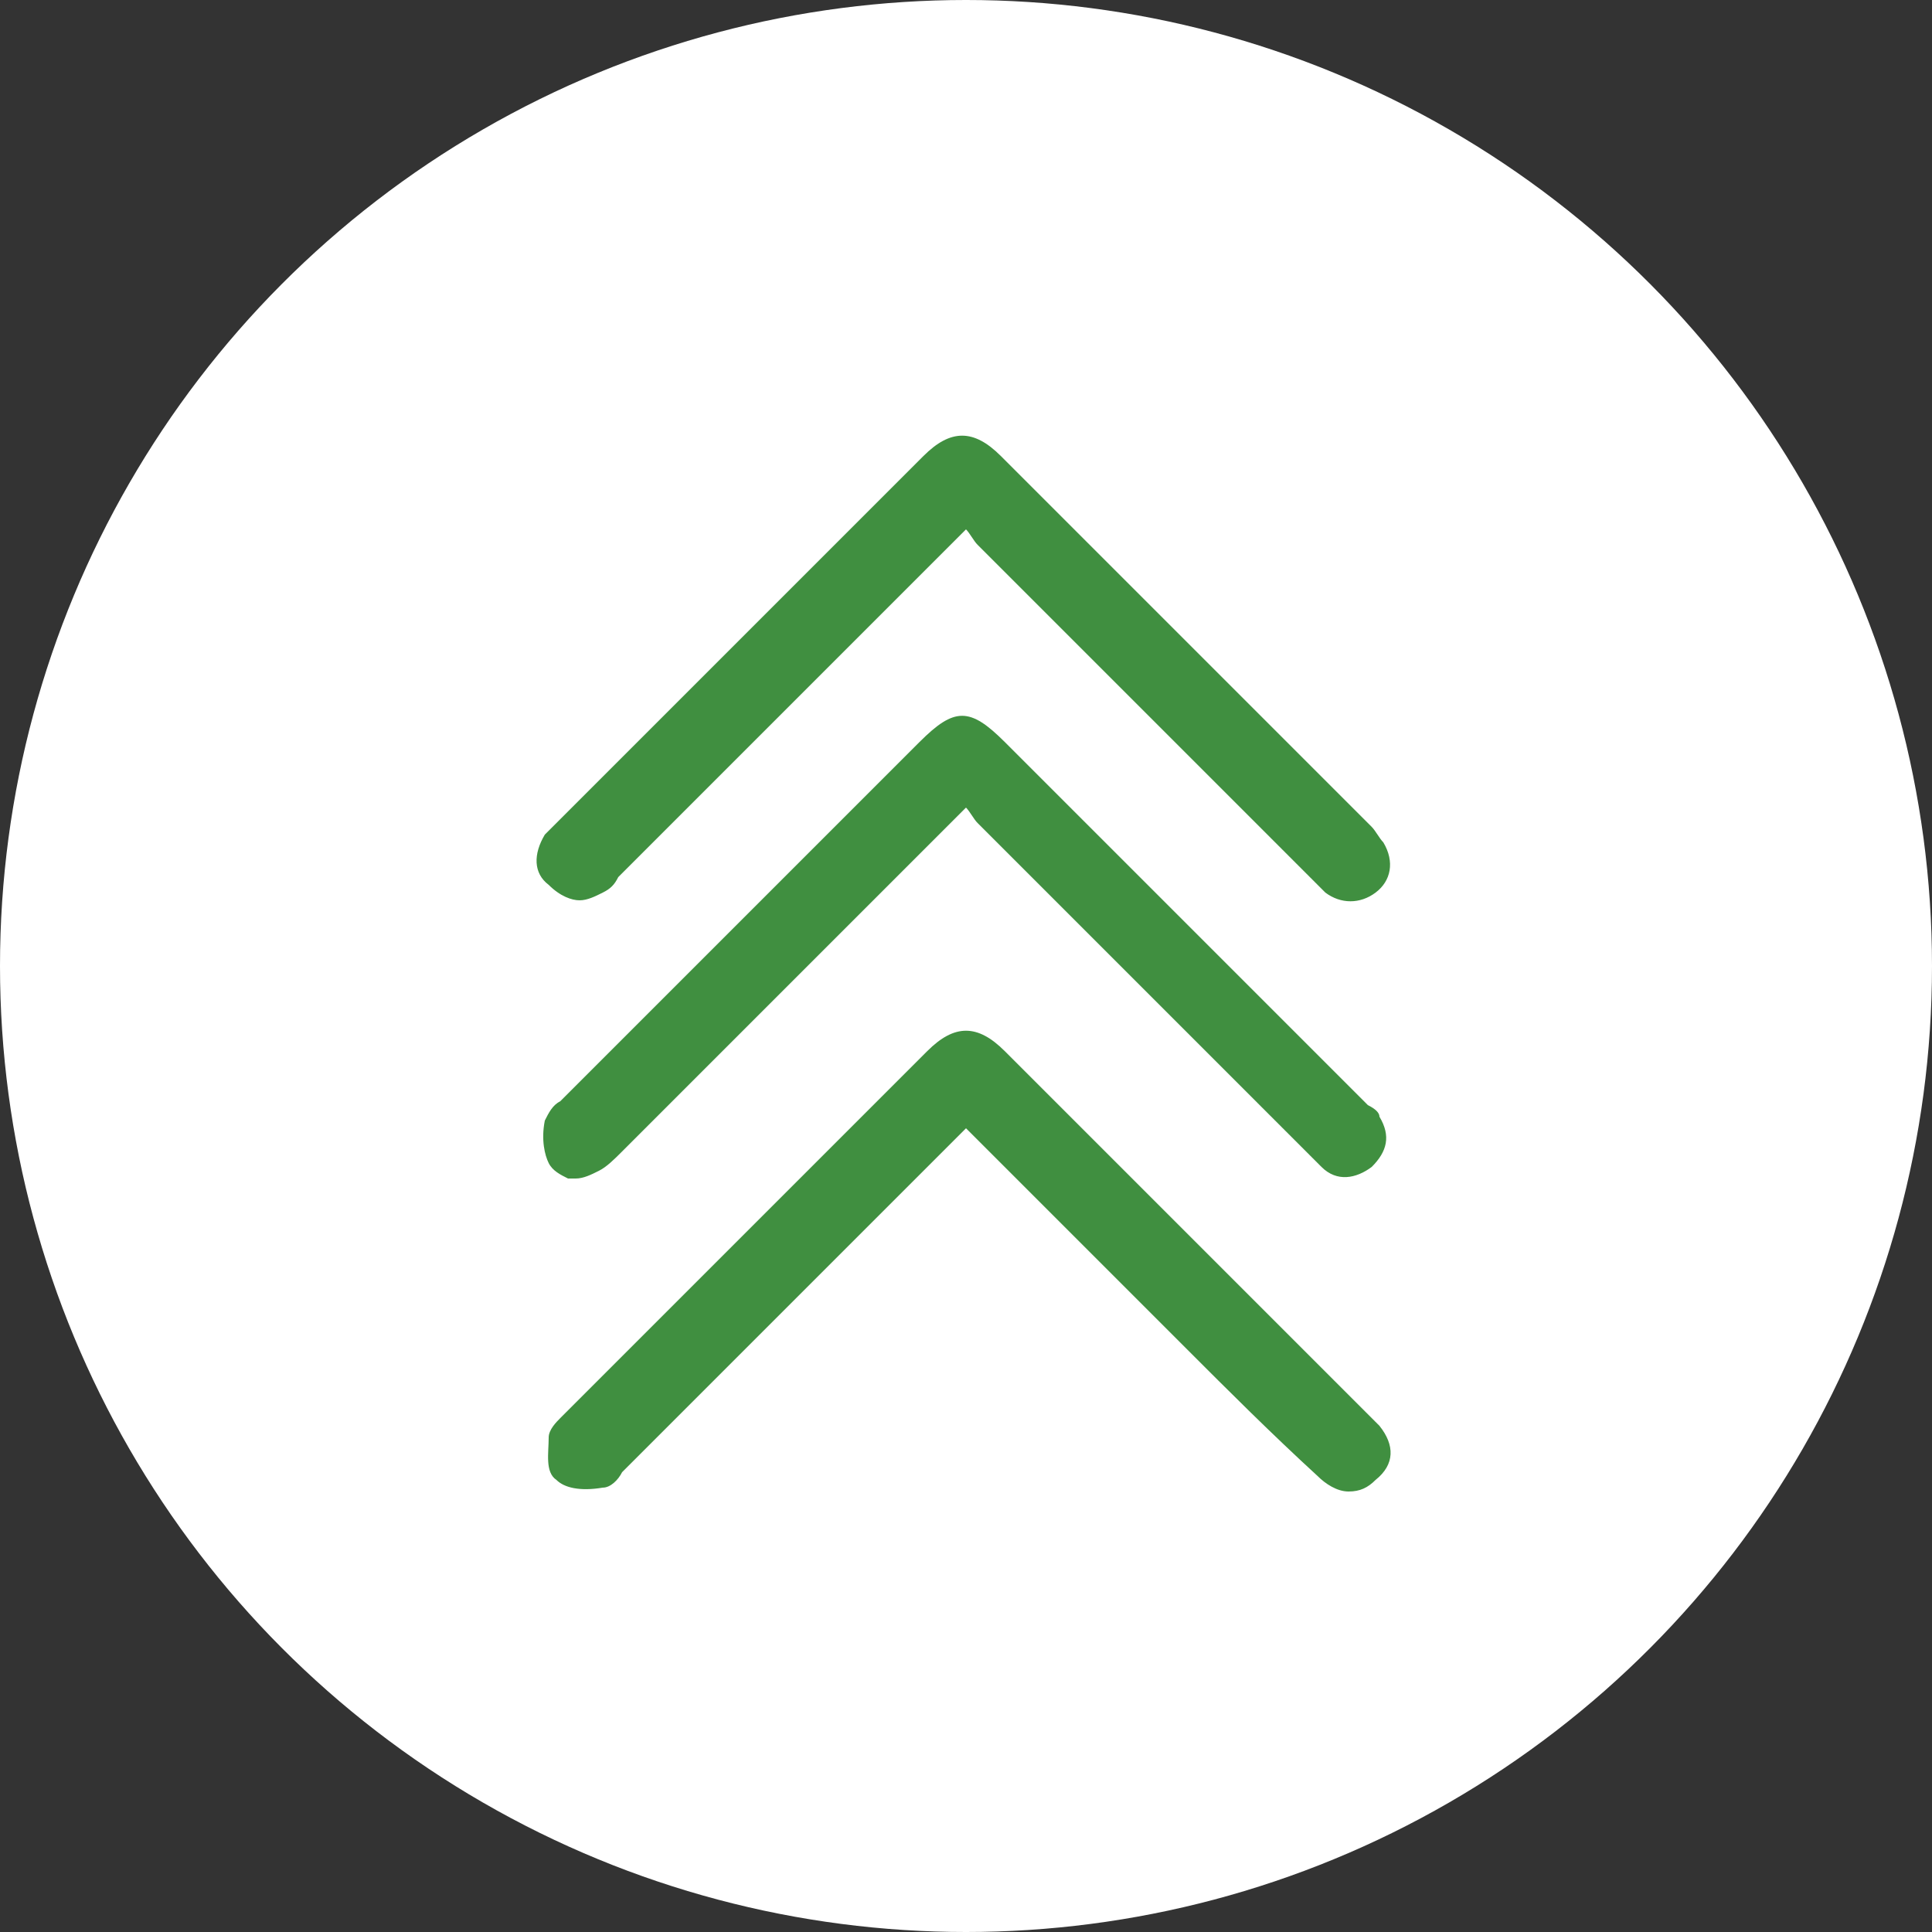 <svg enable-background="new 0 0 50 50" viewBox="0 0 50 50" xmlns="http://www.w3.org/2000/svg"><rect x="0" y="0" width="50" height="50" fill="#333333" stroke="none"/><circle cx="25" cy="25" fill="#fff" r="25"/><g fill="#408f40"><path d="m35.4 28.6-9.4-9.4c-.9-.9-1.3-.9-2.2 0-3.1 3.1-6.2 6.2-9.2 9.2 0 0-.1.1-.1.1-.2.1-.3.3-.4.5-.1.5 0 .9.1 1.1s.3.3.5.4h.2c.2 0 .4-.1.6-.2s.4-.3.6-.5l5.7-5.7 2.8-2.8.3-.3.1-.1c.1.1.2.3.3.4l8.5 8.5.1.1c.1.1.2.2.3.3.4.4.9.3 1.3 0 .4-.4.5-.8.2-1.3 0-.1-.1-.2-.3-.3z"/><path d="m15 23.3c.2 0 .4-.1.6-.2s.3-.2.4-.4l9-9c.1.1.2.3.3.4 2.3 2.3 4.7 4.7 7 7l1.6 1.6s.1.1.1.1c.1.1.2.2.3.3.4.3.9.3 1.3 0s.5-.8.2-1.3c-.1-.1-.2-.3-.3-.4l-.1-.1c-3.2-3.2-6.3-6.3-9.5-9.5-.7-.7-1.3-.7-2 0-3.1 3.1-6.3 6.3-9.4 9.4-.1.1-.3.3-.4.4-.3.5-.3 1 .1 1.3.3.3.6.4.8.4z"/><path d="m35.7 36.9c-.1-.1-.1-.1-.2-.2l-9.5-9.5c-.7-.7-1.3-.7-2 0l-9.4 9.4s-.1.1-.1.1c-.1.1-.3.3-.3.5 0 .4-.1.9.2 1.1.2.2.6.3 1.2.2.2 0 .4-.2.5-.4 0 0 .1-.1.1-.1l8.5-8.5c.1-.1.2-.2.3-.3l.3.3 2.2 2.2c1.1 1.1 2.2 2.2 3.2 3.2 1.1 1.1 2.2 2.2 3.4 3.3.2.2.5.4.8.4.3 0 .5-.1.7-.3.5-.4.5-.9.1-1.4z"/></g></svg>
